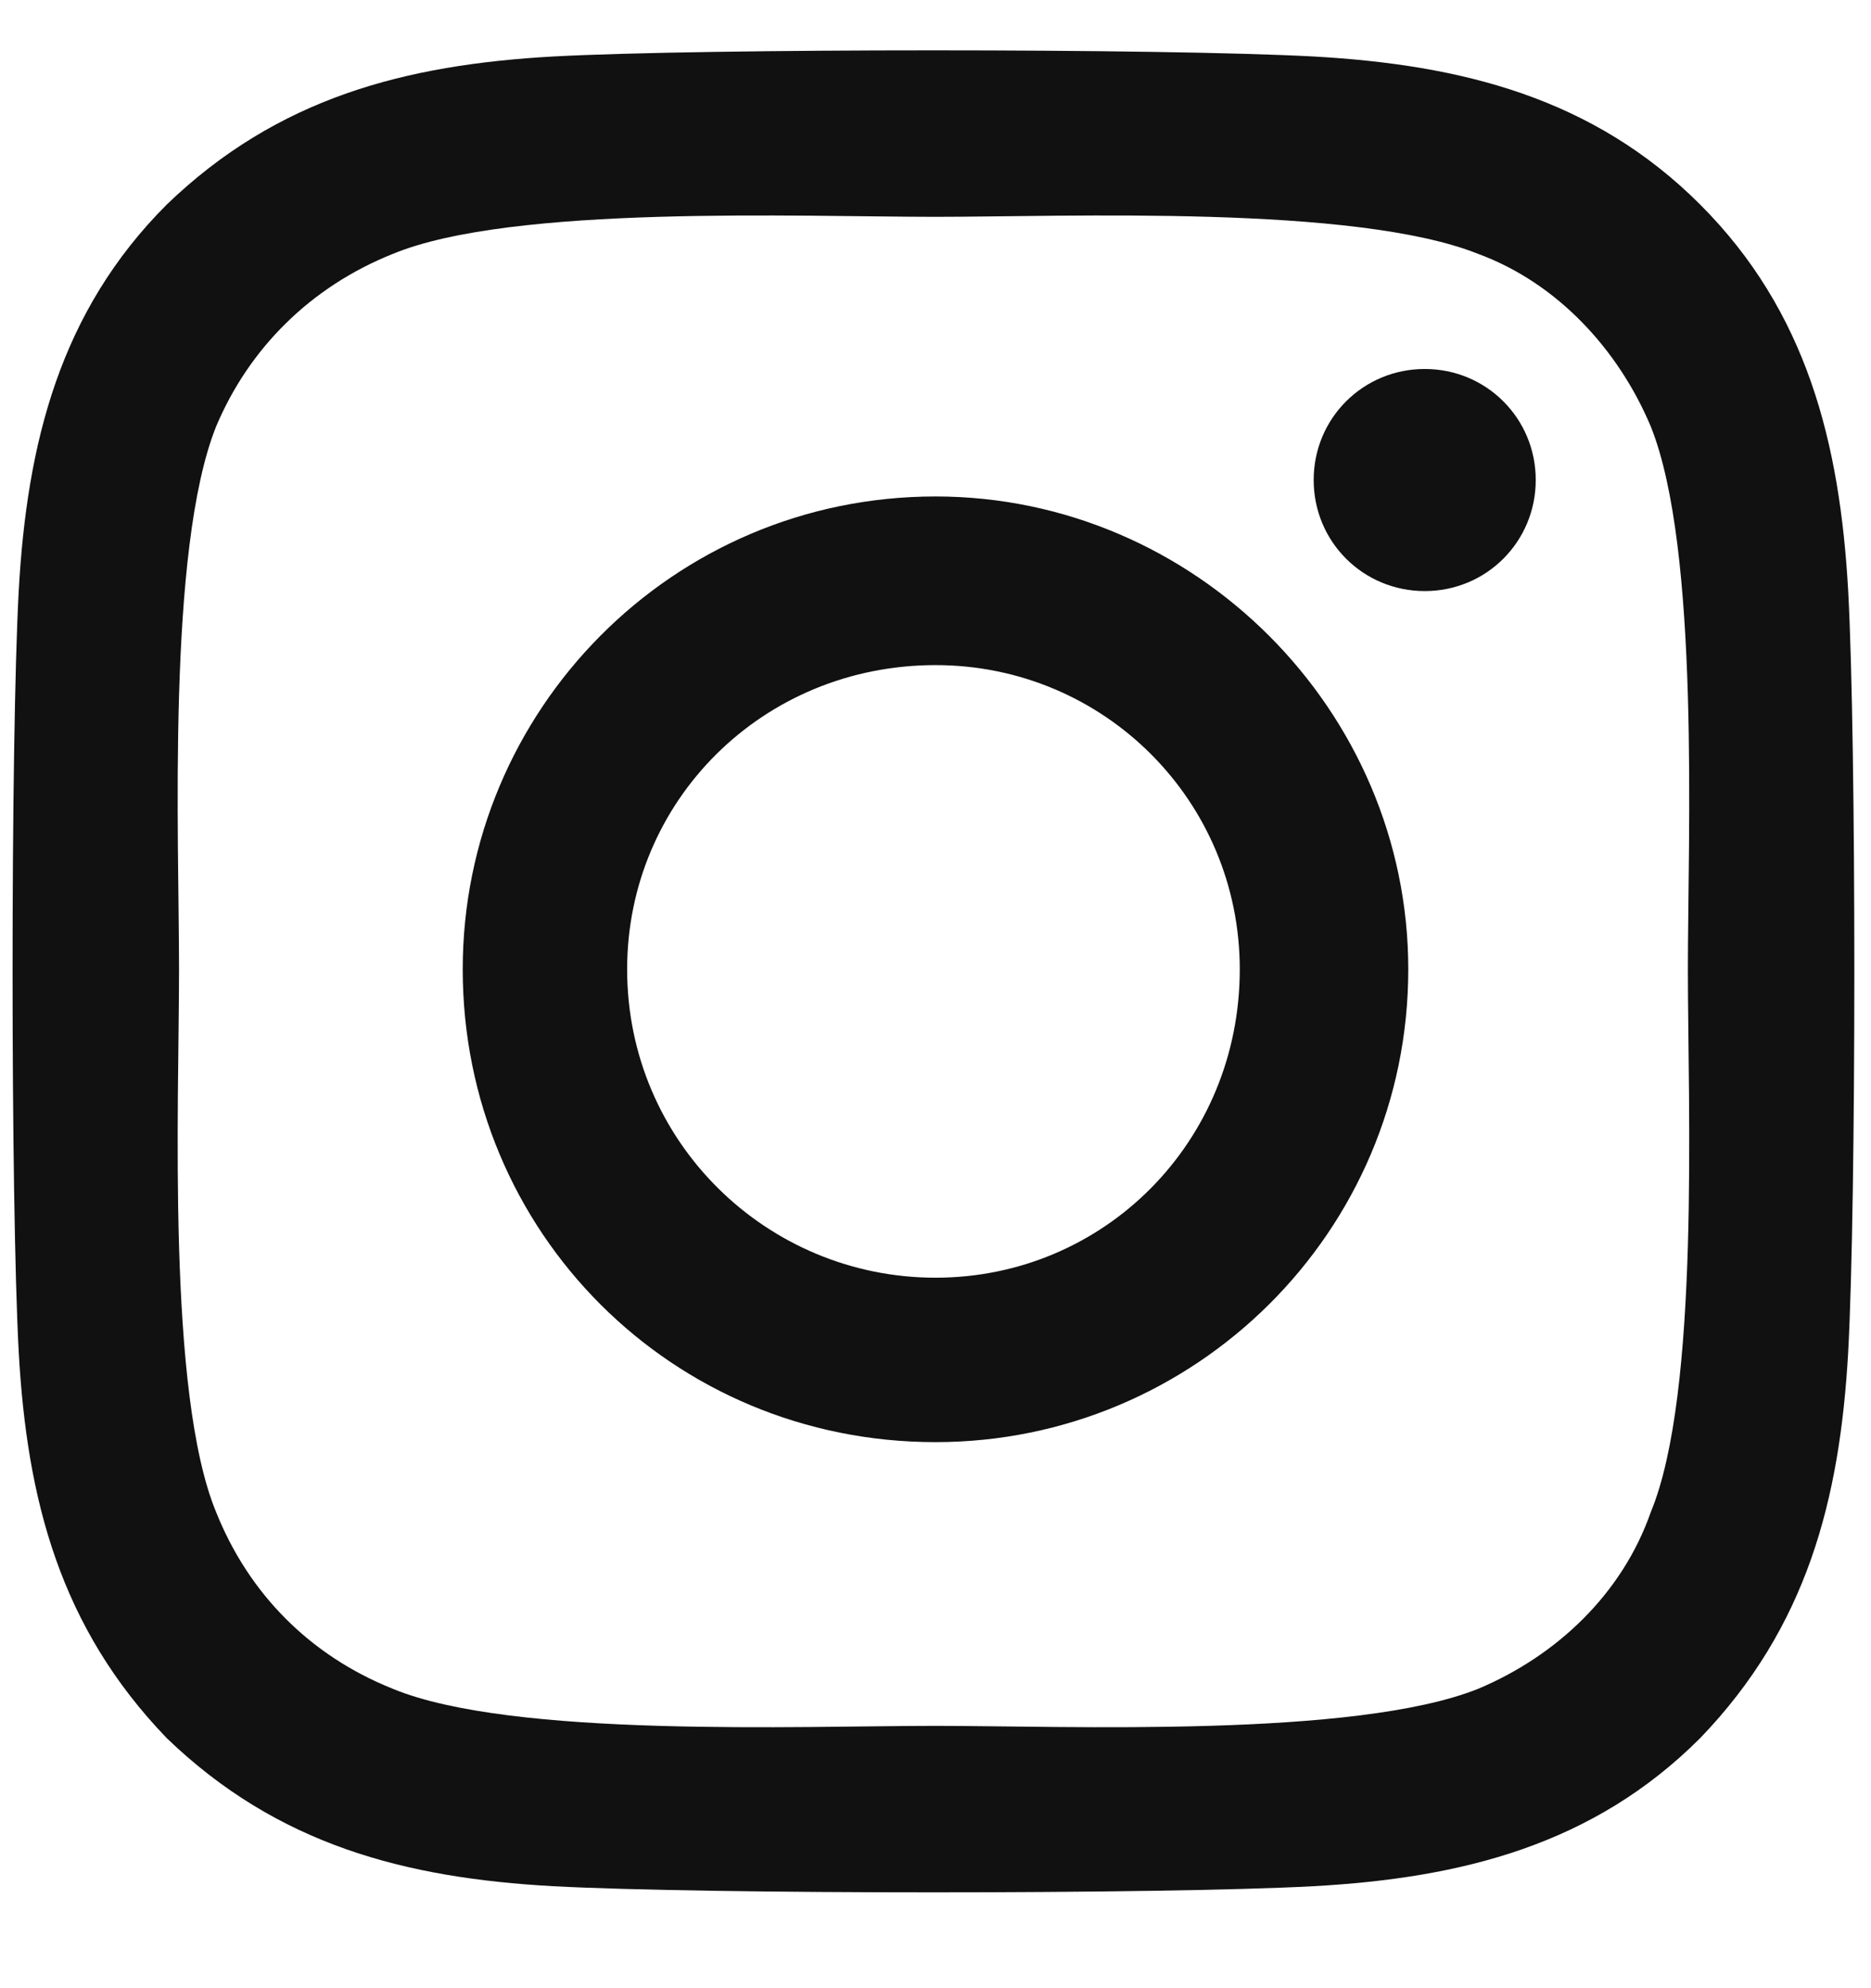 <svg width="16" height="17" viewBox="0 0 16 17" fill="none" xmlns="http://www.w3.org/2000/svg">
<path d="M8 4.245C10.215 4.245 12.043 6.073 12.043 8.288C12.043 10.538 10.215 12.331 8 12.331C5.75 12.331 3.957 10.538 3.957 8.288C3.957 6.073 5.75 4.245 8 4.245ZM8 10.925C9.441 10.925 10.602 9.765 10.602 8.288C10.602 6.847 9.441 5.687 8 5.687C6.523 5.687 5.363 6.847 5.363 8.288C5.363 9.765 6.559 10.925 8 10.925ZM13.133 4.104C13.133 3.577 12.711 3.155 12.184 3.155C11.656 3.155 11.234 3.577 11.234 4.104C11.234 4.632 11.656 5.054 12.184 5.054C12.711 5.054 13.133 4.632 13.133 4.104ZM15.805 5.054C15.875 6.354 15.875 10.257 15.805 11.558C15.734 12.823 15.453 13.913 14.539 14.862C13.625 15.776 12.5 16.058 11.234 16.128C9.934 16.198 6.031 16.198 4.73 16.128C3.465 16.058 2.375 15.776 1.426 14.862C0.512 13.913 0.23 12.823 0.16 11.558C0.09 10.257 0.09 6.354 0.16 5.054C0.23 3.788 0.512 2.663 1.426 1.749C2.375 0.835 3.465 0.554 4.73 0.483C6.031 0.413 9.934 0.413 11.234 0.483C12.5 0.554 13.625 0.835 14.539 1.749C15.453 2.663 15.734 3.788 15.805 5.054ZM14.117 12.929C14.539 11.909 14.434 9.448 14.434 8.288C14.434 7.163 14.539 4.702 14.117 3.647C13.836 2.979 13.309 2.417 12.641 2.171C11.586 1.749 9.125 1.854 8 1.854C6.84 1.854 4.379 1.749 3.359 2.171C2.656 2.452 2.129 2.979 1.848 3.647C1.426 4.702 1.531 7.163 1.531 8.288C1.531 9.448 1.426 11.909 1.848 12.929C2.129 13.632 2.656 14.159 3.359 14.44C4.379 14.862 6.84 14.757 8 14.757C9.125 14.757 11.586 14.862 12.641 14.44C13.309 14.159 13.871 13.632 14.117 12.929Z" fill="#111111"/>
</svg>
